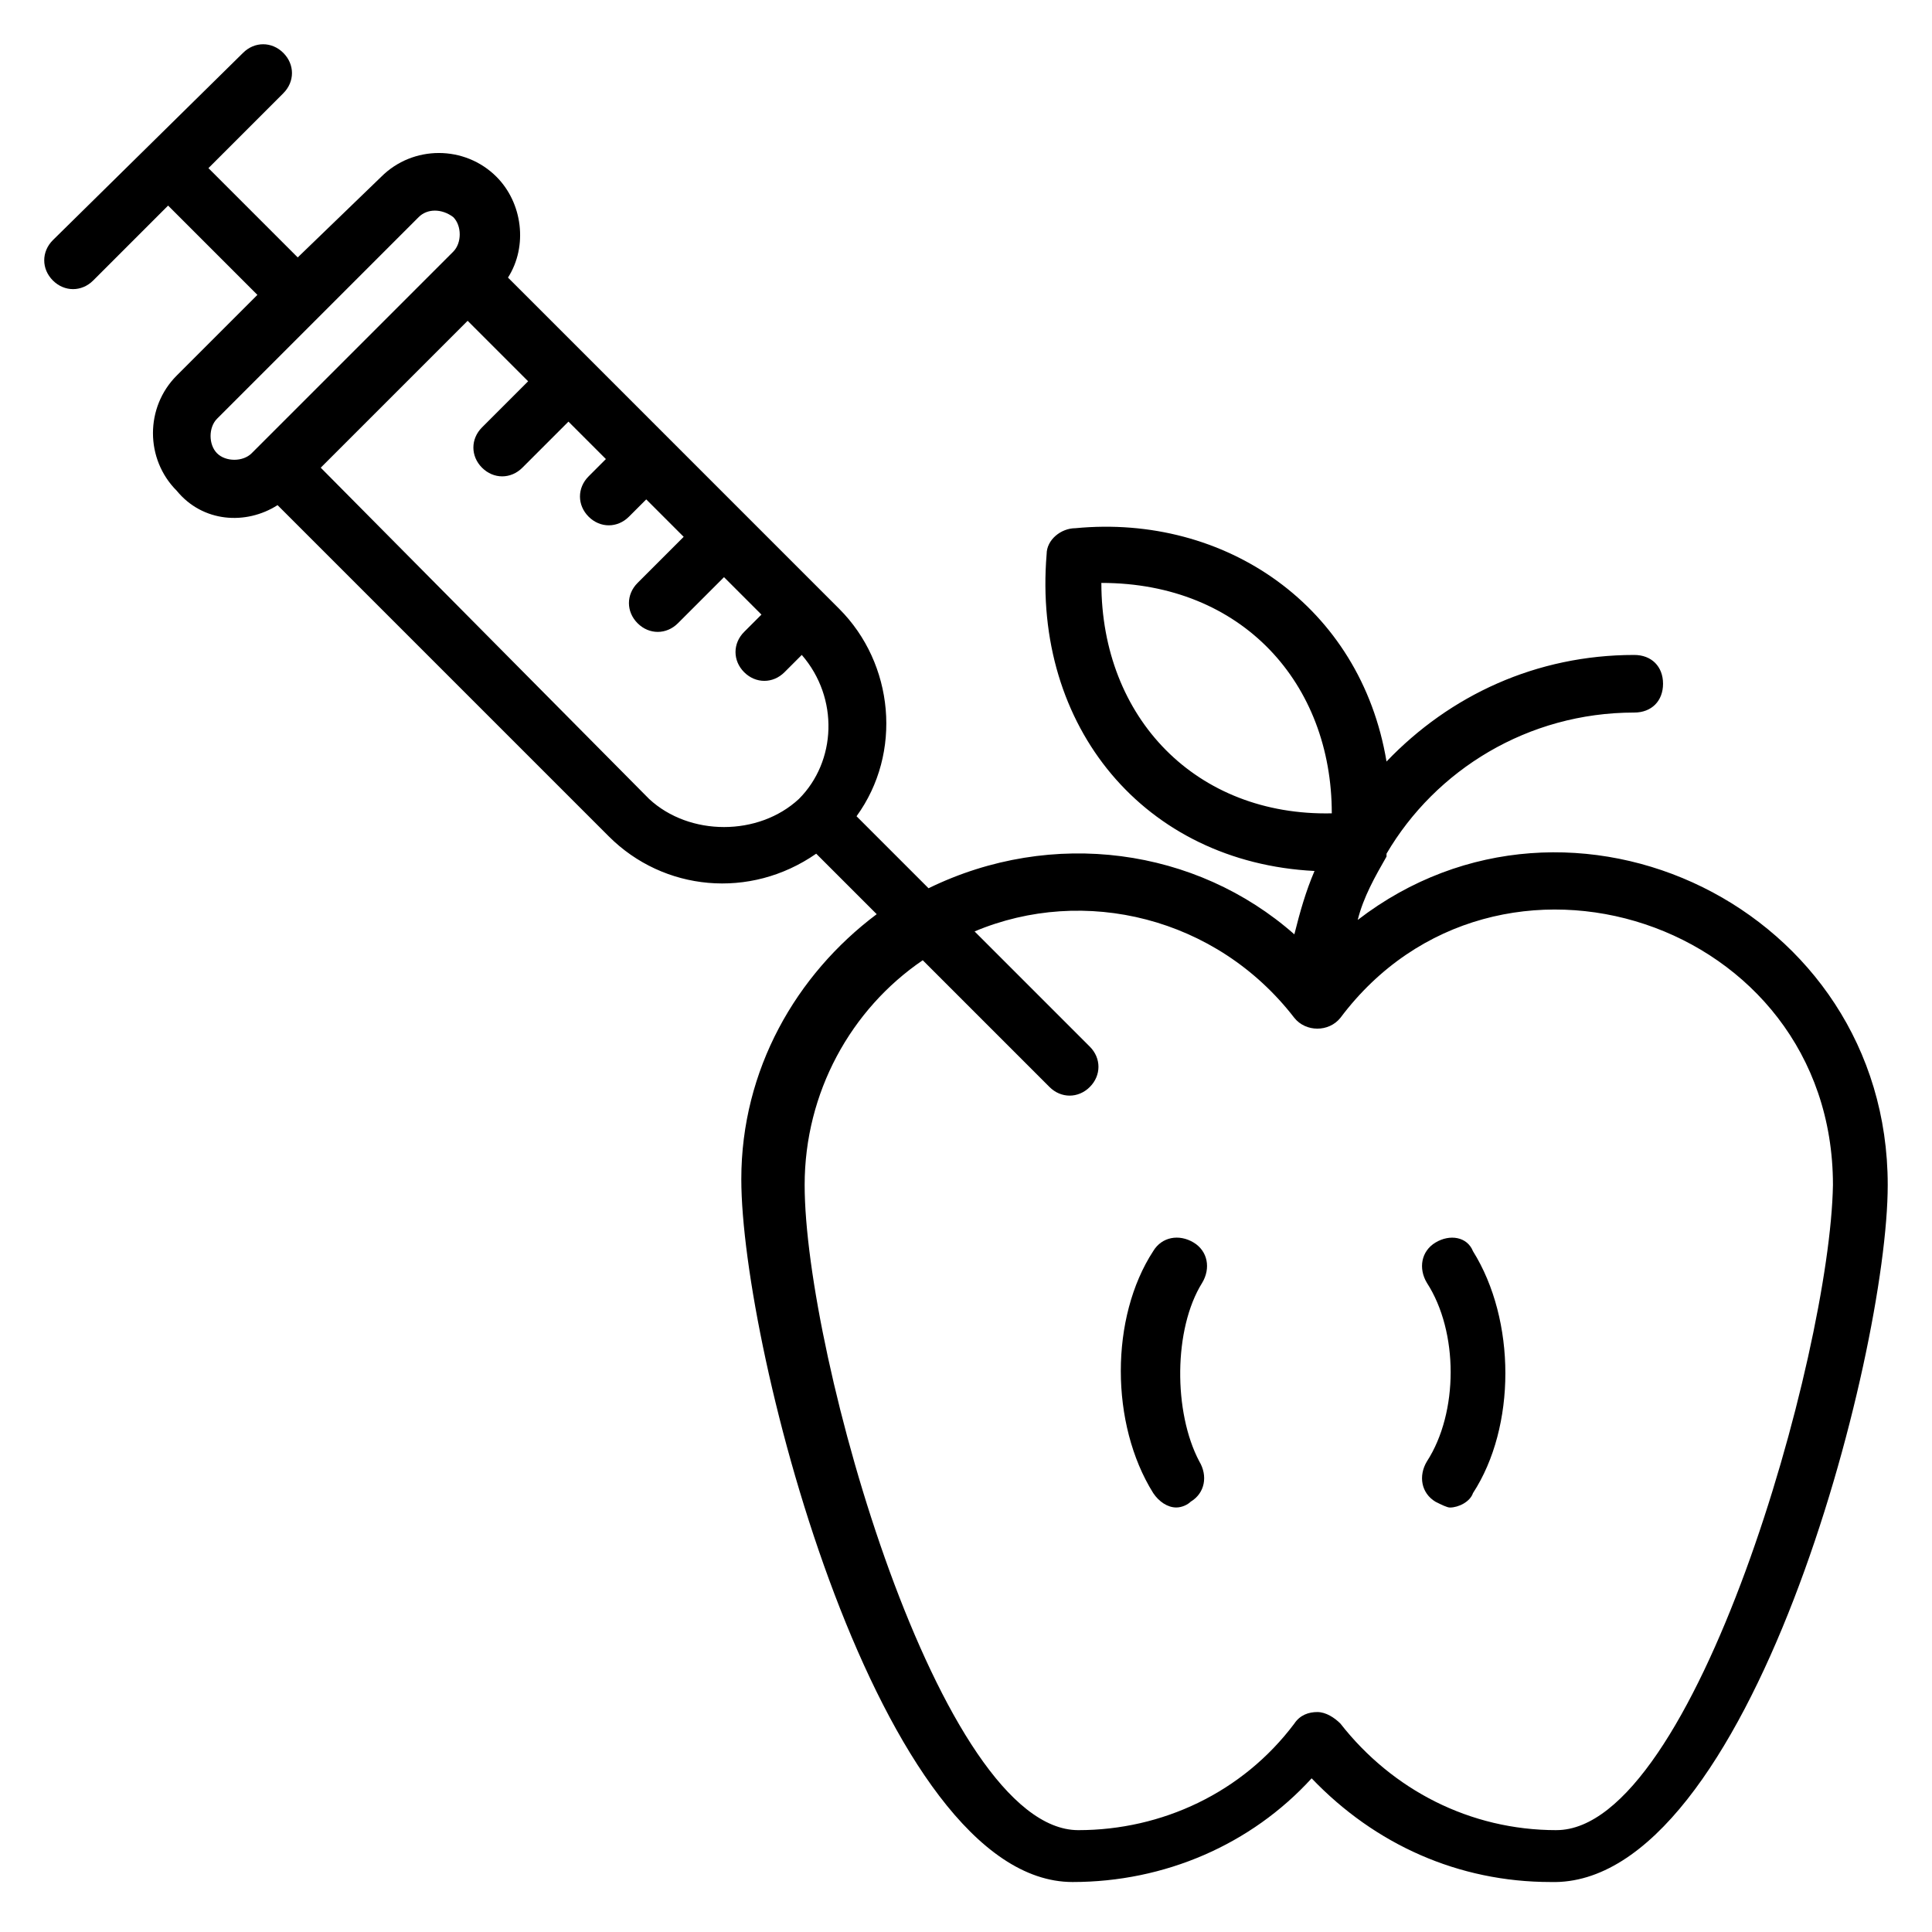 <?xml version="1.0" encoding="UTF-8"?>
<!-- Uploaded to: SVG Repo, www.svgrepo.com, Generator: SVG Repo Mixer Tools -->
<svg fill="#000000" width="800px" height="800px" version="1.1" viewBox="144 144 512 512" xmlns="http://www.w3.org/2000/svg">
 <g>
  <path d="m503.81 387.79c1.527-6.106 4.582-11.449 7.633-16.793v-0.762c12.977-22.137 37.402-37.402 65.648-37.402 4.582 0 7.633-3.055 7.633-7.633 0-4.582-3.055-7.633-7.633-7.633-25.953 0-48.855 10.688-65.648 28.242-6.871-41.223-42.746-65.648-82.441-61.832-3.816 0-7.633 3.055-7.633 6.871-3.816 45.801 25.953 81.68 70.992 83.969-2.289 5.344-3.816 10.688-5.344 16.793-25.953-22.902-64.121-28.242-96.945-12.215l-19.082-19.082c12.215-16.793 9.922-40.457-4.582-54.961-1.527-1.531-88.547-88.551-87.785-87.789 5.344-8.398 3.816-19.848-3.055-26.719-8.398-8.398-22.137-8.398-30.535 0l-22.133 21.375-23.664-23.664 19.848-19.848c3.055-3.055 3.055-7.633 0-10.688-3.055-3.055-7.633-3.055-10.688 0l-50.383 49.621c-3.055 3.055-3.055 7.633 0 10.688 3.055 3.055 7.633 3.055 10.688 0l19.848-19.848 23.664 23.664-21.375 21.375c-8.398 8.398-8.398 22.137 0 30.535 6.871 8.391 18.32 9.156 26.719 3.812l87.785 87.785c14.504 14.504 37.402 16.793 54.961 4.582l16.031 16.031c-21.375 16.031-35.879 41.223-35.879 70.227 0 45.039 36.641 186.26 87.785 186.26 24.426 0 47.328-9.922 63.359-27.48 16.793 17.559 38.93 27.48 63.359 27.48 52.668 1.523 89.309-139.7 89.309-184.73 0-73.281-83.969-113.74-140.46-70.227zm-67.938-89.312c37.402 0 61.066 26.719 61.066 61.066-35.875 0.766-61.066-25.188-61.066-61.066zm-234.35-34.352c-2.289-2.289-2.289-6.871 0-9.16l53.434-53.434c2.289-2.289 6.106-2.289 9.16 0 2.289 2.289 2.289 6.871 0 9.16l-53.434 53.434c-2.289 2.293-6.871 2.293-9.16 0zm114.5 91.602-87.023-87.785 38.93-38.93 16.031 16.031-12.215 12.215c-3.055 3.055-3.055 7.633 0 10.688 3.055 3.055 7.633 3.055 10.688 0l12.215-12.215 9.922 9.922-4.578 4.582c-3.055 3.055-3.055 7.633 0 10.688 3.055 3.055 7.633 3.055 10.688 0l4.582-4.582 9.922 9.922-12.215 12.215c-3.055 3.055-3.055 7.633 0 10.688 3.055 3.055 7.633 3.055 10.688 0l12.215-12.215 9.922 9.922-4.582 4.582c-3.055 3.055-3.055 7.633 0 10.688 3.055 3.055 7.633 3.055 10.688 0l4.582-4.582c9.922 11.449 9.16 28.242-0.762 38.168-10.688 9.926-29.008 9.926-39.695 0zm240.45 273.28c-22.902 0-43.512-10.688-57.25-28.242-1.527-1.527-3.816-3.055-6.106-3.055-2.289 0-4.582 0.762-6.106 3.055-13.742 18.32-35.113 28.242-57.25 28.242-36.641 0-72.52-125.95-72.52-170.99 0-24.426 12.215-46.562 31.297-59.543l33.586 33.586c3.055 3.055 7.633 3.055 10.688 0 3.055-3.055 3.055-7.633 0-10.688l-30.535-30.535c29.008-12.215 64.121-3.816 84.73 22.902 3.055 3.816 9.16 3.816 12.215 0 41.223-54.961 130.53-25.953 130.53 44.273-0.762 45.039-36.641 170.99-73.281 170.99z"/>
  <path d="m524.43 473.28c-3.816 2.289-4.582 6.871-2.289 10.688 8.398 12.977 8.398 34.352 0 47.328-2.289 3.816-1.527 8.398 2.289 10.688 1.527 0.762 3.055 1.527 3.816 1.527 2.289 0 5.344-1.527 6.106-3.816 11.449-17.559 11.449-45.801 0-64.121-1.527-3.82-6.106-4.586-9.922-2.293z"/>
  <path d="m462.59 483.96c2.289-3.816 1.527-8.398-2.289-10.688-3.816-2.289-8.398-1.527-10.688 2.289-11.449 17.559-11.449 45.801 0 64.121 1.527 2.289 3.816 3.816 6.106 3.816 1.527 0 3.055-0.762 3.816-1.527 3.816-2.289 4.582-6.871 2.289-10.688-6.867-12.973-6.867-35.109 0.766-47.324z"/>
 </g>
</svg>